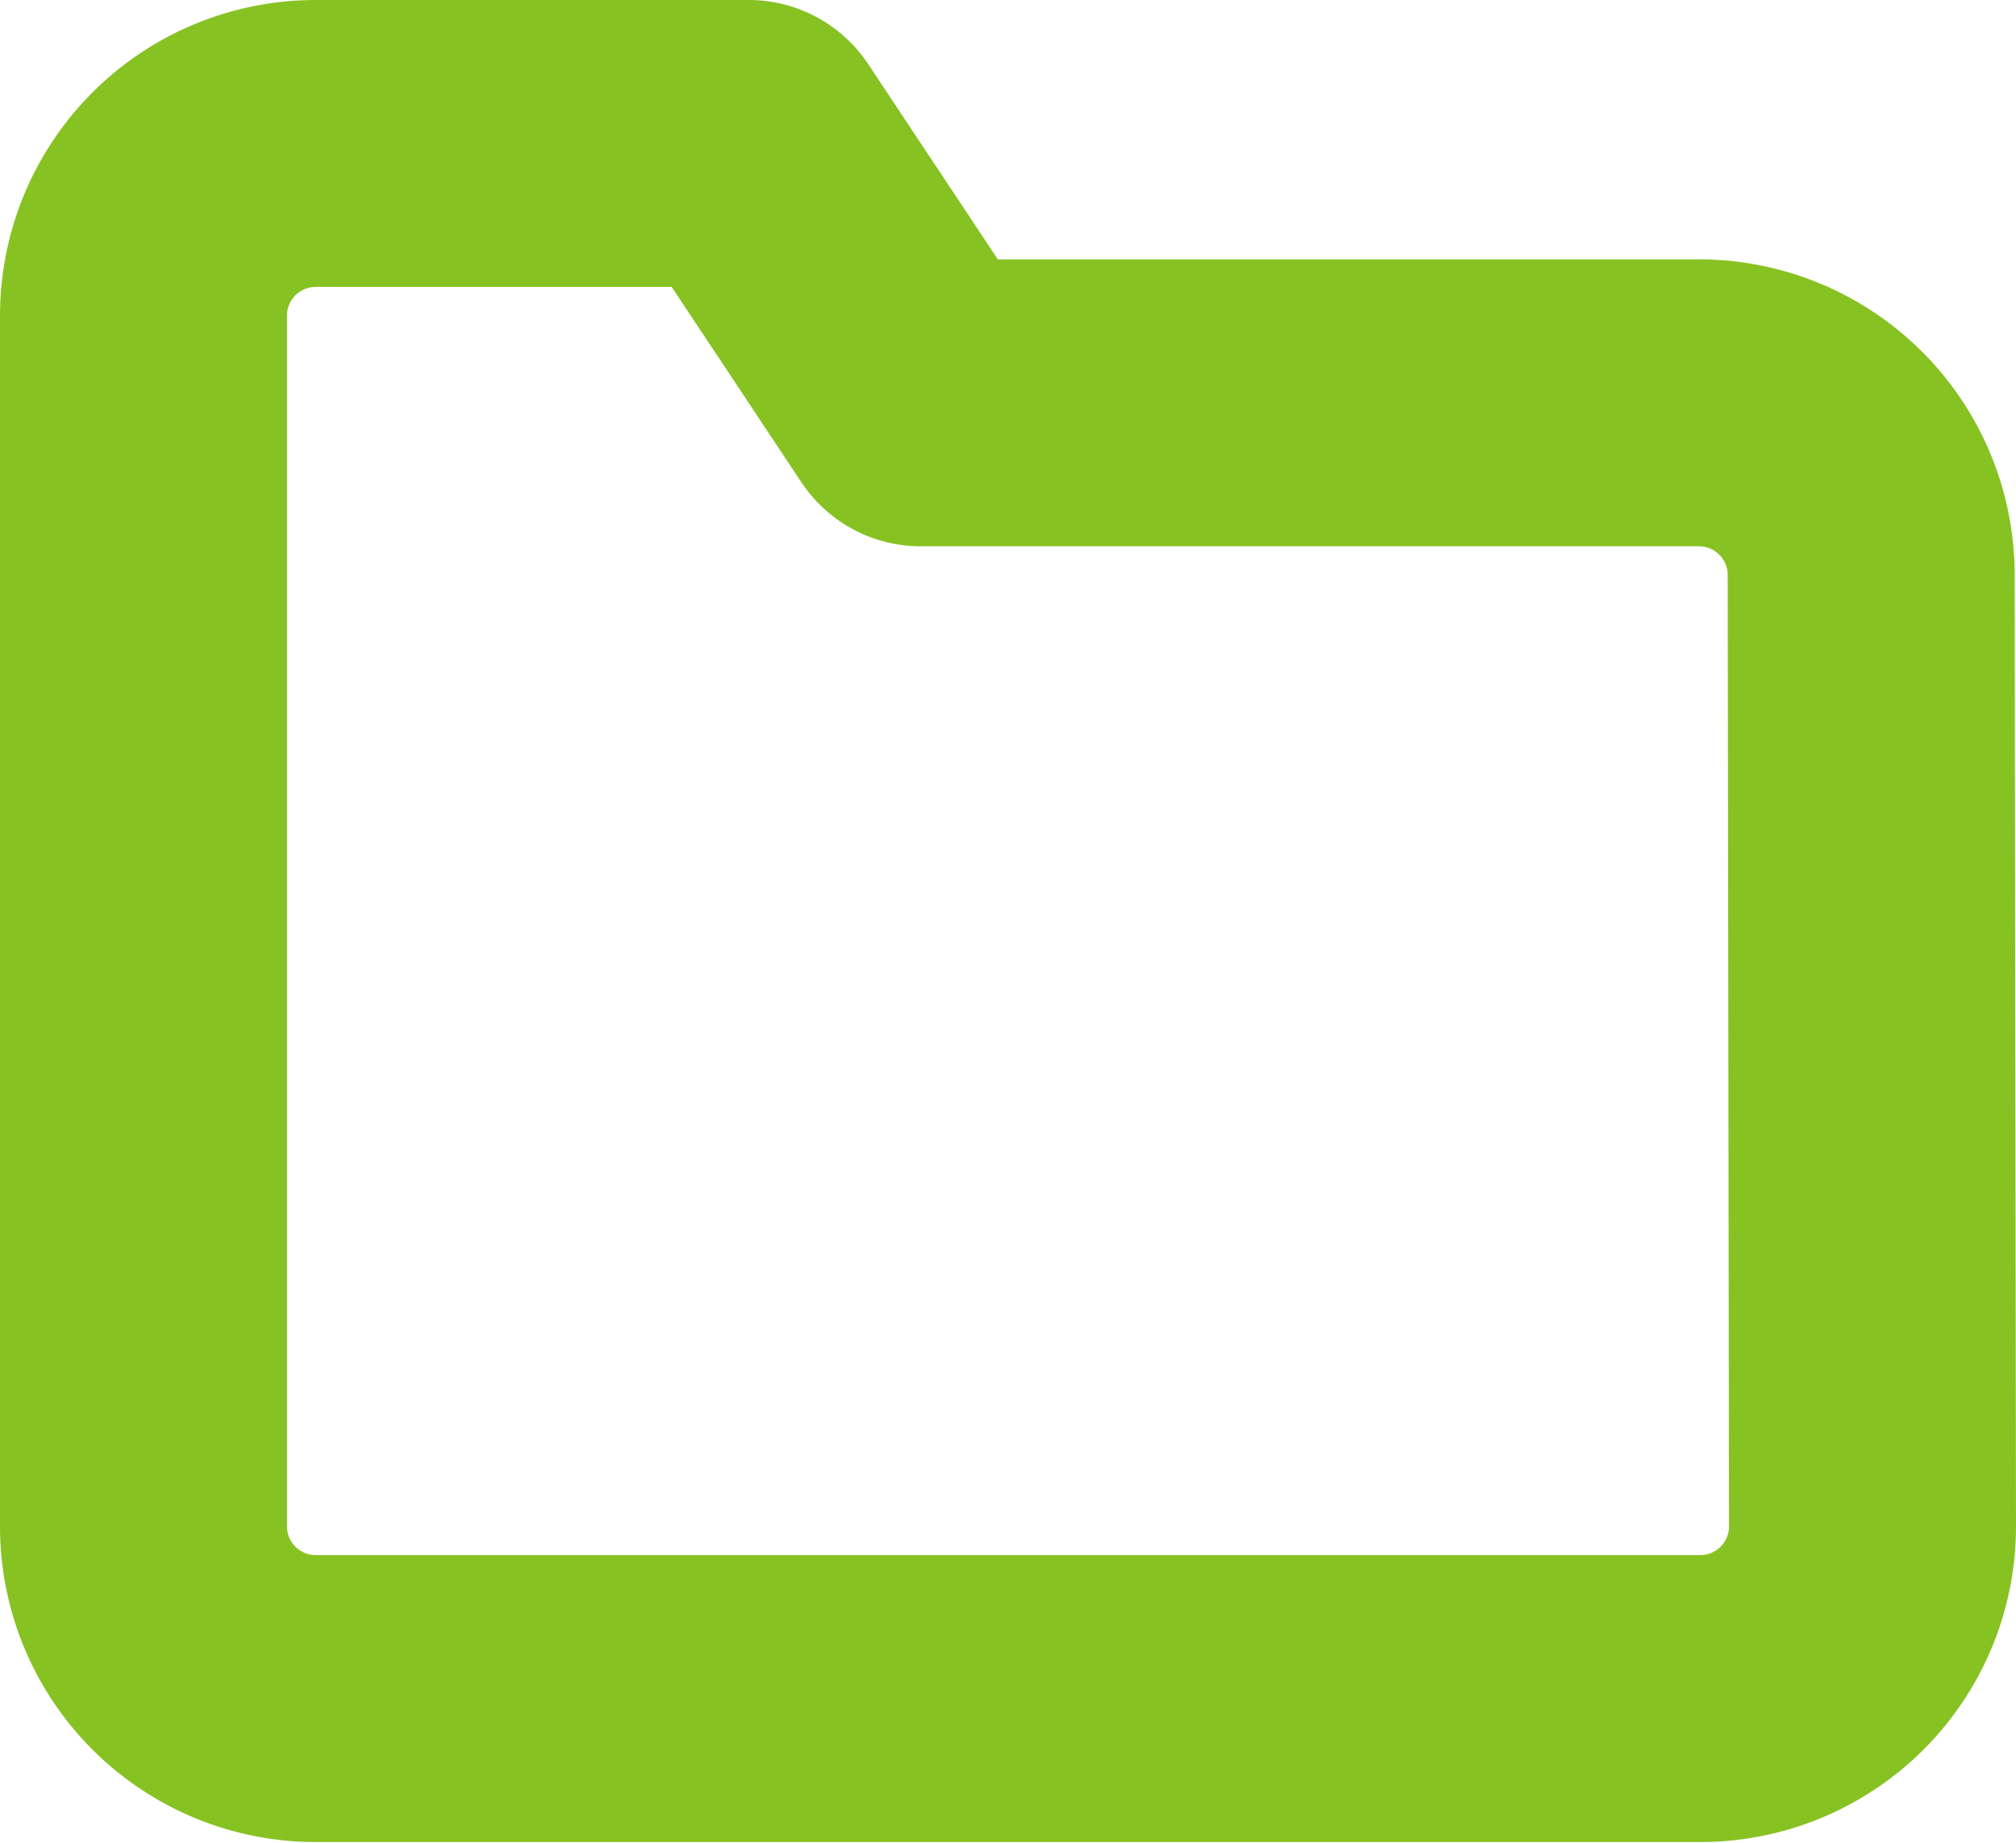 <?xml version="1.0" encoding="UTF-8"?>
<svg xmlns="http://www.w3.org/2000/svg" fill="#87c223" width="10.537" height="9.633" viewBox="0 0 10.537 9.633">
  <path id="dossier" d="M12.037,11.73a.9.9,0,0,1-.9.9H3.9a.9.9,0,0,1-.9-.9V5.4a.9.9,0,0,1,.9-.9H6.163l.9,1.356h4.067a.9.9,0,0,1,.9.9Z" transform="translate(-2.25 -3.75)" fill="none" stroke="#87c223" stroke-linecap="round" stroke-linejoin="round" stroke-width="1.5"></path>
</svg>
